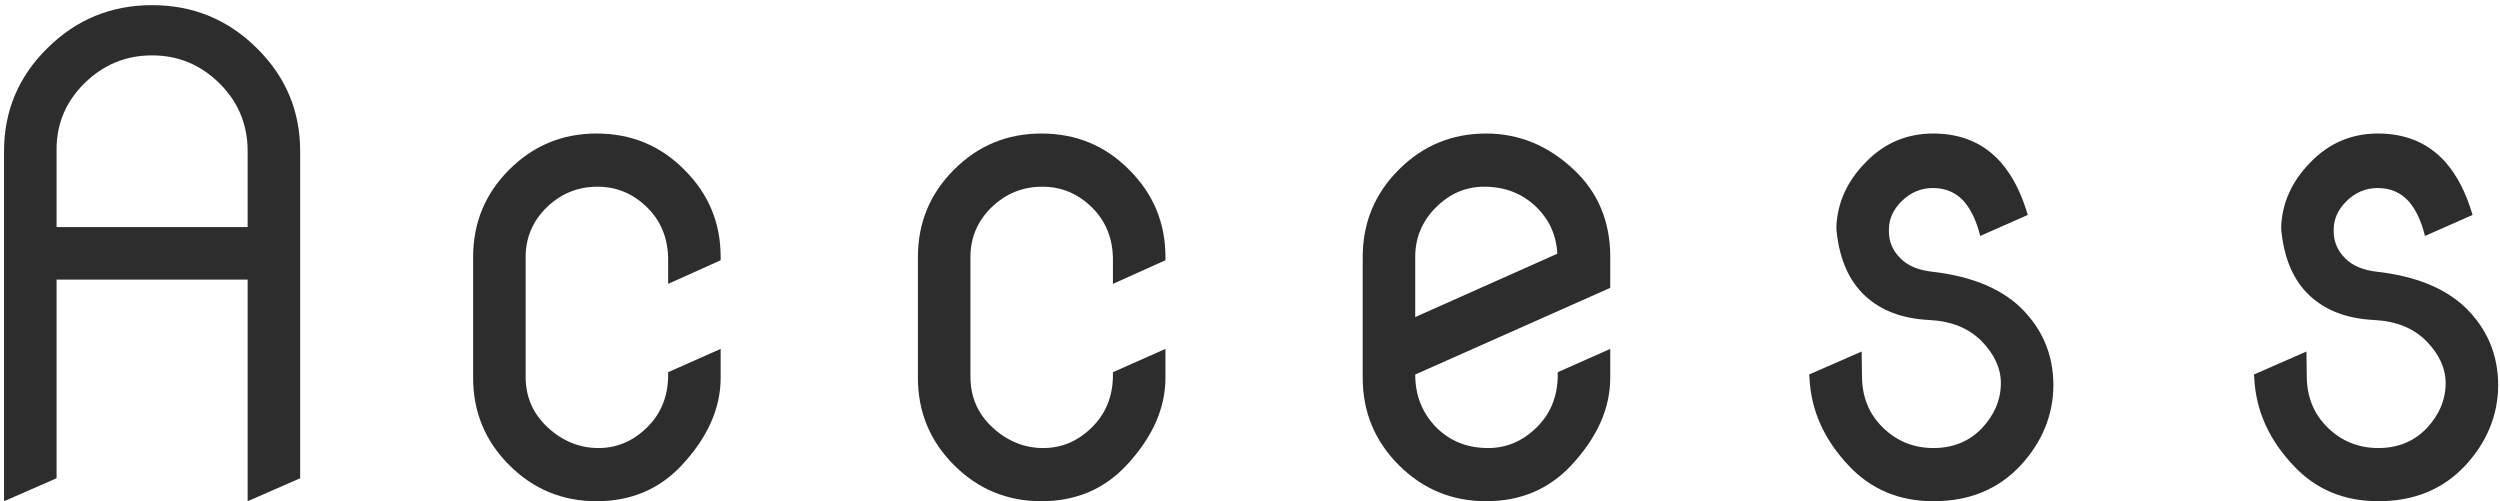 <svg width="409" height="82" viewBox="0 0 409 82" fill="none" xmlns="http://www.w3.org/2000/svg">
<path d="M389.098 73.299C392.285 73.299 394.916 72.225 396.993 70.076C399.07 67.856 400.108 65.385 400.108 62.664C400.108 60.265 399.07 57.991 396.993 55.843C394.881 53.694 392.016 52.531 388.399 52.352C383.959 52.137 380.432 50.794 377.818 48.323C375.276 45.924 373.754 42.487 373.253 38.011C373.217 37.688 373.199 37.366 373.199 37.044C373.378 33.141 374.954 29.668 377.926 26.624C380.969 23.437 384.675 21.844 389.044 21.844C393.663 21.844 397.369 23.437 400.162 26.624C402.024 28.773 403.474 31.619 404.513 35.164L396.725 38.602C396.152 36.238 395.274 34.358 394.093 32.962C392.768 31.494 391.067 30.76 388.99 30.76C387.021 30.76 385.302 31.494 383.834 32.962C382.473 34.323 381.793 35.862 381.793 37.581C381.793 37.653 381.793 37.742 381.793 37.85C381.793 39.568 382.438 41.054 383.727 42.308C384.908 43.489 386.627 44.205 388.883 44.456C395.113 45.172 399.894 47.088 403.224 50.203C406.876 53.712 408.702 57.991 408.702 63.04V63.201C408.631 67.999 406.858 72.296 403.385 76.092C399.732 80.031 394.97 82 389.098 82C383.476 82 378.857 80.066 375.24 76.199C371.194 71.938 369.046 67.14 368.795 61.805L368.741 61.268L377.335 57.508L377.389 61.644C377.424 64.974 378.552 67.731 380.772 69.915C383.064 72.171 385.839 73.299 389.098 73.299Z" fill="#2D2D2D"/>
<path d="M316.33 73.299C319.517 73.299 322.149 72.225 324.226 70.076C326.302 67.856 327.341 65.385 327.341 62.664C327.341 60.265 326.302 57.991 324.226 55.843C322.113 53.694 319.248 52.531 315.632 52.352C311.192 52.137 307.665 50.794 305.051 48.323C302.508 45.924 300.987 42.487 300.485 38.011C300.45 37.688 300.432 37.366 300.432 37.044C300.611 33.141 302.186 29.668 305.158 26.624C308.202 23.437 311.908 21.844 316.276 21.844C320.896 21.844 324.602 23.437 327.395 26.624C329.257 28.773 330.707 31.619 331.745 35.164L323.957 38.602C323.384 36.238 322.507 34.358 321.325 32.962C320 31.494 318.299 30.76 316.223 30.76C314.253 30.76 312.535 31.494 311.066 32.962C309.706 34.323 309.025 35.862 309.025 37.581C309.025 37.653 309.025 37.742 309.025 37.85C309.025 39.568 309.67 41.054 310.959 42.308C312.141 43.489 313.859 44.205 316.115 44.456C322.346 45.172 327.126 47.088 330.456 50.203C334.108 53.712 335.935 57.991 335.935 63.04V63.201C335.863 67.999 334.09 72.296 330.617 76.092C326.965 80.031 322.202 82 316.33 82C310.708 82 306.089 80.066 302.473 76.199C298.426 71.938 296.278 67.14 296.027 61.805L295.974 61.268L304.567 57.508L304.621 61.644C304.657 64.974 305.785 67.731 308.005 69.915C310.297 72.171 313.072 73.299 316.33 73.299Z" fill="#2D2D2D"/>
<path d="M243.455 73.299C246.463 73.299 249.113 72.171 251.404 69.915C253.624 67.731 254.77 64.974 254.842 61.644V60.892L263.436 57.078V61.805C263.436 66.818 261.287 71.616 256.99 76.199C253.338 80.066 248.719 82 243.133 82C237.547 82 232.785 80.031 228.846 76.092C224.907 72.153 222.938 67.391 222.938 61.805V42.039C222.938 36.453 224.907 31.691 228.846 27.752C232.785 23.813 237.547 21.844 243.133 21.844C248.504 21.844 253.284 23.813 257.474 27.752C261.448 31.476 263.436 36.238 263.436 42.039V47.088L231.531 61.268C231.531 64.669 232.659 67.534 234.915 69.861C237.171 72.153 240.018 73.299 243.455 73.299ZM242.811 30.545C239.803 30.545 237.171 31.673 234.915 33.929C232.659 36.185 231.531 38.888 231.531 42.039C231.531 42.111 231.531 42.164 231.531 42.2V51.868L254.788 41.502C254.609 38.494 253.481 35.97 251.404 33.929C249.113 31.673 246.248 30.545 242.811 30.545Z" fill="#2D2D2D"/>
<path d="M158.764 61.644C158.764 64.938 159.963 67.695 162.362 69.915C164.797 72.171 167.572 73.299 170.688 73.299C173.695 73.299 176.345 72.171 178.637 69.915C180.857 67.731 182.003 64.974 182.074 61.644V60.892L190.668 57.078V61.805C190.668 66.818 188.52 71.616 184.223 76.199C180.57 80.066 175.951 82 170.365 82C164.779 82 160.017 80.031 156.078 76.092C152.139 72.153 150.17 67.391 150.17 61.805V42.039C150.17 36.453 152.139 31.691 156.078 27.752C160.017 23.813 164.779 21.844 170.365 21.844C176.023 21.844 180.803 23.813 184.706 27.752C188.681 31.691 190.668 36.453 190.668 42.039V42.576L182.074 46.443V42.2C182.003 38.87 180.857 36.113 178.637 33.929C176.345 31.673 173.642 30.545 170.526 30.545C167.304 30.545 164.529 31.673 162.201 33.929C159.91 36.185 158.764 38.888 158.764 42.039C158.764 42.111 158.764 42.164 158.764 42.2V61.644Z" fill="#2D2D2D"/>
<path d="M85.996 61.644C85.996 64.938 87.196 67.695 89.595 69.915C92.03 72.171 94.805 73.299 97.92 73.299C100.928 73.299 103.577 72.171 105.869 69.915C108.089 67.731 109.235 64.974 109.307 61.644V60.892L117.9 57.078V61.805C117.9 66.818 115.752 71.616 111.455 76.199C107.803 80.066 103.184 82 97.598 82C92.012 82 87.249 80.031 83.311 76.092C79.372 72.153 77.402 67.391 77.402 61.805V42.039C77.402 36.453 79.372 31.691 83.311 27.752C87.249 23.813 92.012 21.844 97.598 21.844C103.255 21.844 108.035 23.813 111.938 27.752C115.913 31.691 117.9 36.453 117.9 42.039V42.576L109.307 46.443V42.2C109.235 38.87 108.089 36.113 105.869 33.929C103.577 31.673 100.874 30.545 97.759 30.545C94.536 30.545 91.761 31.673 89.434 33.929C87.142 36.185 85.996 38.888 85.996 42.039C85.996 42.111 85.996 42.164 85.996 42.2V61.644Z" fill="#2D2D2D"/>
<path d="M0.66 82V24.744C0.66 18.156 3.023 12.534 7.75 7.879C12.477 3.188 18.188 0.843 24.884 0.843C31.58 0.843 37.291 3.188 42.018 7.879C46.744 12.534 49.107 18.156 49.107 24.744V78.24L40.514 82V45.745H9.254V78.24L0.66 82ZM9.254 37.151H40.514V24.583C40.478 20.286 38.938 16.634 35.895 13.626C32.815 10.582 29.145 9.061 24.884 9.061C20.587 9.061 16.899 10.582 13.819 13.626C10.776 16.634 9.254 20.232 9.254 24.422V24.583V37.151Z" fill="#2D2D2D"/>
</svg>
